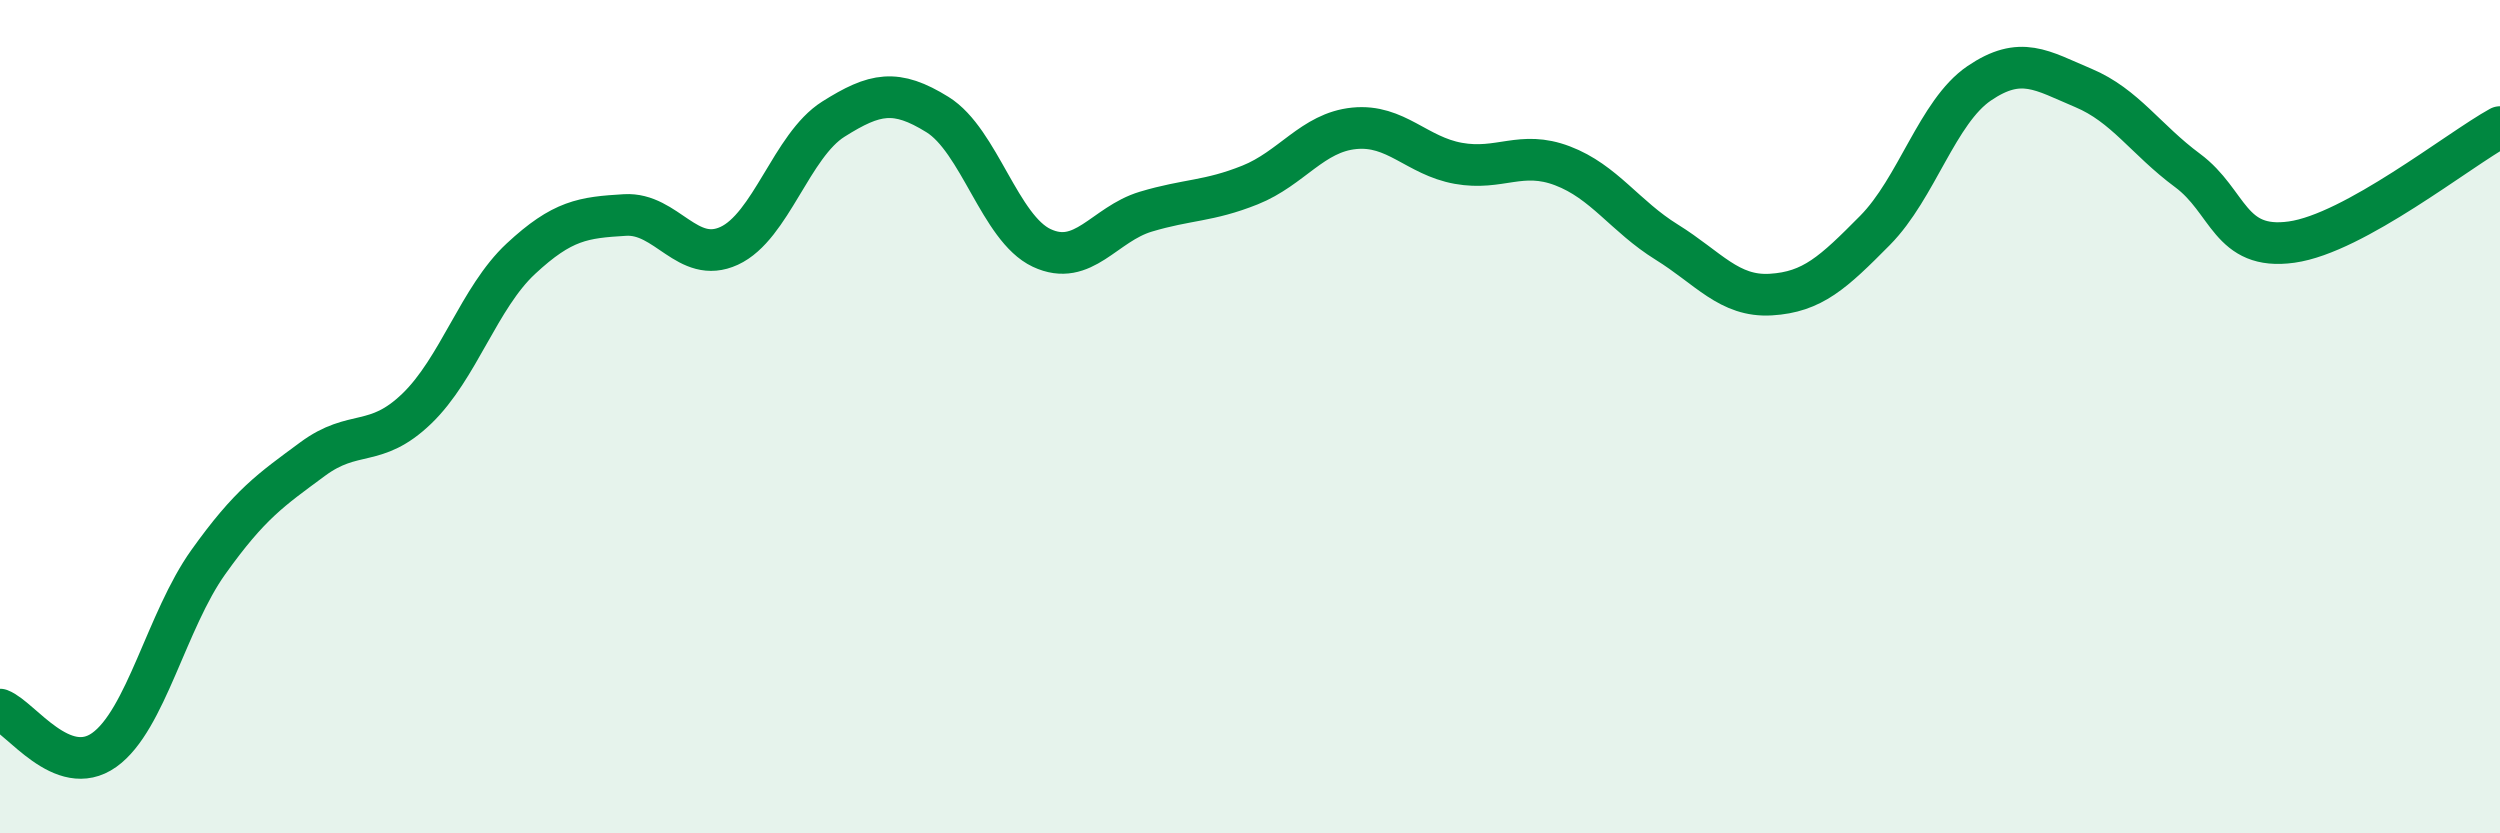 
    <svg width="60" height="20" viewBox="0 0 60 20" xmlns="http://www.w3.org/2000/svg">
      <path
        d="M 0,17.03 C 0.5,17.22 1.5,18.71 2.5,18 C 3.5,17.29 4,14.89 5,13.49 C 6,12.09 6.5,11.76 7.5,11.02 C 8.5,10.28 9,10.77 10,9.81 C 11,8.85 11.5,7.14 12.5,6.21 C 13.5,5.28 14,5.22 15,5.16 C 16,5.1 16.5,6.36 17.5,5.9 C 18.5,5.44 19,3.49 20,2.86 C 21,2.23 21.5,2.13 22.5,2.75 C 23.5,3.37 24,5.48 25,5.95 C 26,6.42 26.5,5.38 27.5,5.08 C 28.5,4.78 29,4.84 30,4.44 C 31,4.04 31.5,3.18 32.5,3.08 C 33.5,2.98 34,3.74 35,3.92 C 36,4.1 36.5,3.6 37.5,3.98 C 38.5,4.36 39,5.19 40,5.81 C 41,6.43 41.5,7.13 42.5,7.07 C 43.5,7.01 44,6.54 45,5.53 C 46,4.52 46.5,2.68 47.5,2 C 48.5,1.32 49,1.69 50,2.11 C 51,2.53 51.5,3.35 52.5,4.09 C 53.5,4.83 53.5,6.02 55,5.81 C 56.5,5.6 59,3.6 60,3.05L60 20L0 20Z"
        fill="#008740"
        opacity="0.1"
        stroke-linecap="round"
        stroke-linejoin="round"
      />
      <path
        d="M 0,17.03 C 0.5,17.22 1.5,18.71 2.5,18 C 3.5,17.29 4,14.89 5,13.49 C 6,12.09 6.5,11.76 7.5,11.02 C 8.5,10.28 9,10.77 10,9.81 C 11,8.85 11.5,7.14 12.5,6.21 C 13.5,5.28 14,5.22 15,5.16 C 16,5.1 16.5,6.36 17.5,5.9 C 18.5,5.44 19,3.49 20,2.86 C 21,2.23 21.5,2.13 22.5,2.75 C 23.5,3.37 24,5.48 25,5.95 C 26,6.42 26.5,5.38 27.5,5.08 C 28.5,4.78 29,4.84 30,4.44 C 31,4.04 31.5,3.18 32.5,3.08 C 33.5,2.98 34,3.74 35,3.92 C 36,4.1 36.5,3.6 37.5,3.98 C 38.5,4.36 39,5.19 40,5.81 C 41,6.43 41.5,7.13 42.5,7.07 C 43.5,7.01 44,6.54 45,5.53 C 46,4.52 46.5,2.68 47.5,2 C 48.5,1.32 49,1.69 50,2.11 C 51,2.53 51.5,3.35 52.5,4.09 C 53.5,4.83 53.5,6.02 55,5.81 C 56.5,5.6 59,3.6 60,3.05"
        stroke="#008740"
        stroke-width="1"
        fill="none"
        stroke-linecap="round"
        stroke-linejoin="round"
      />
    </svg>
  